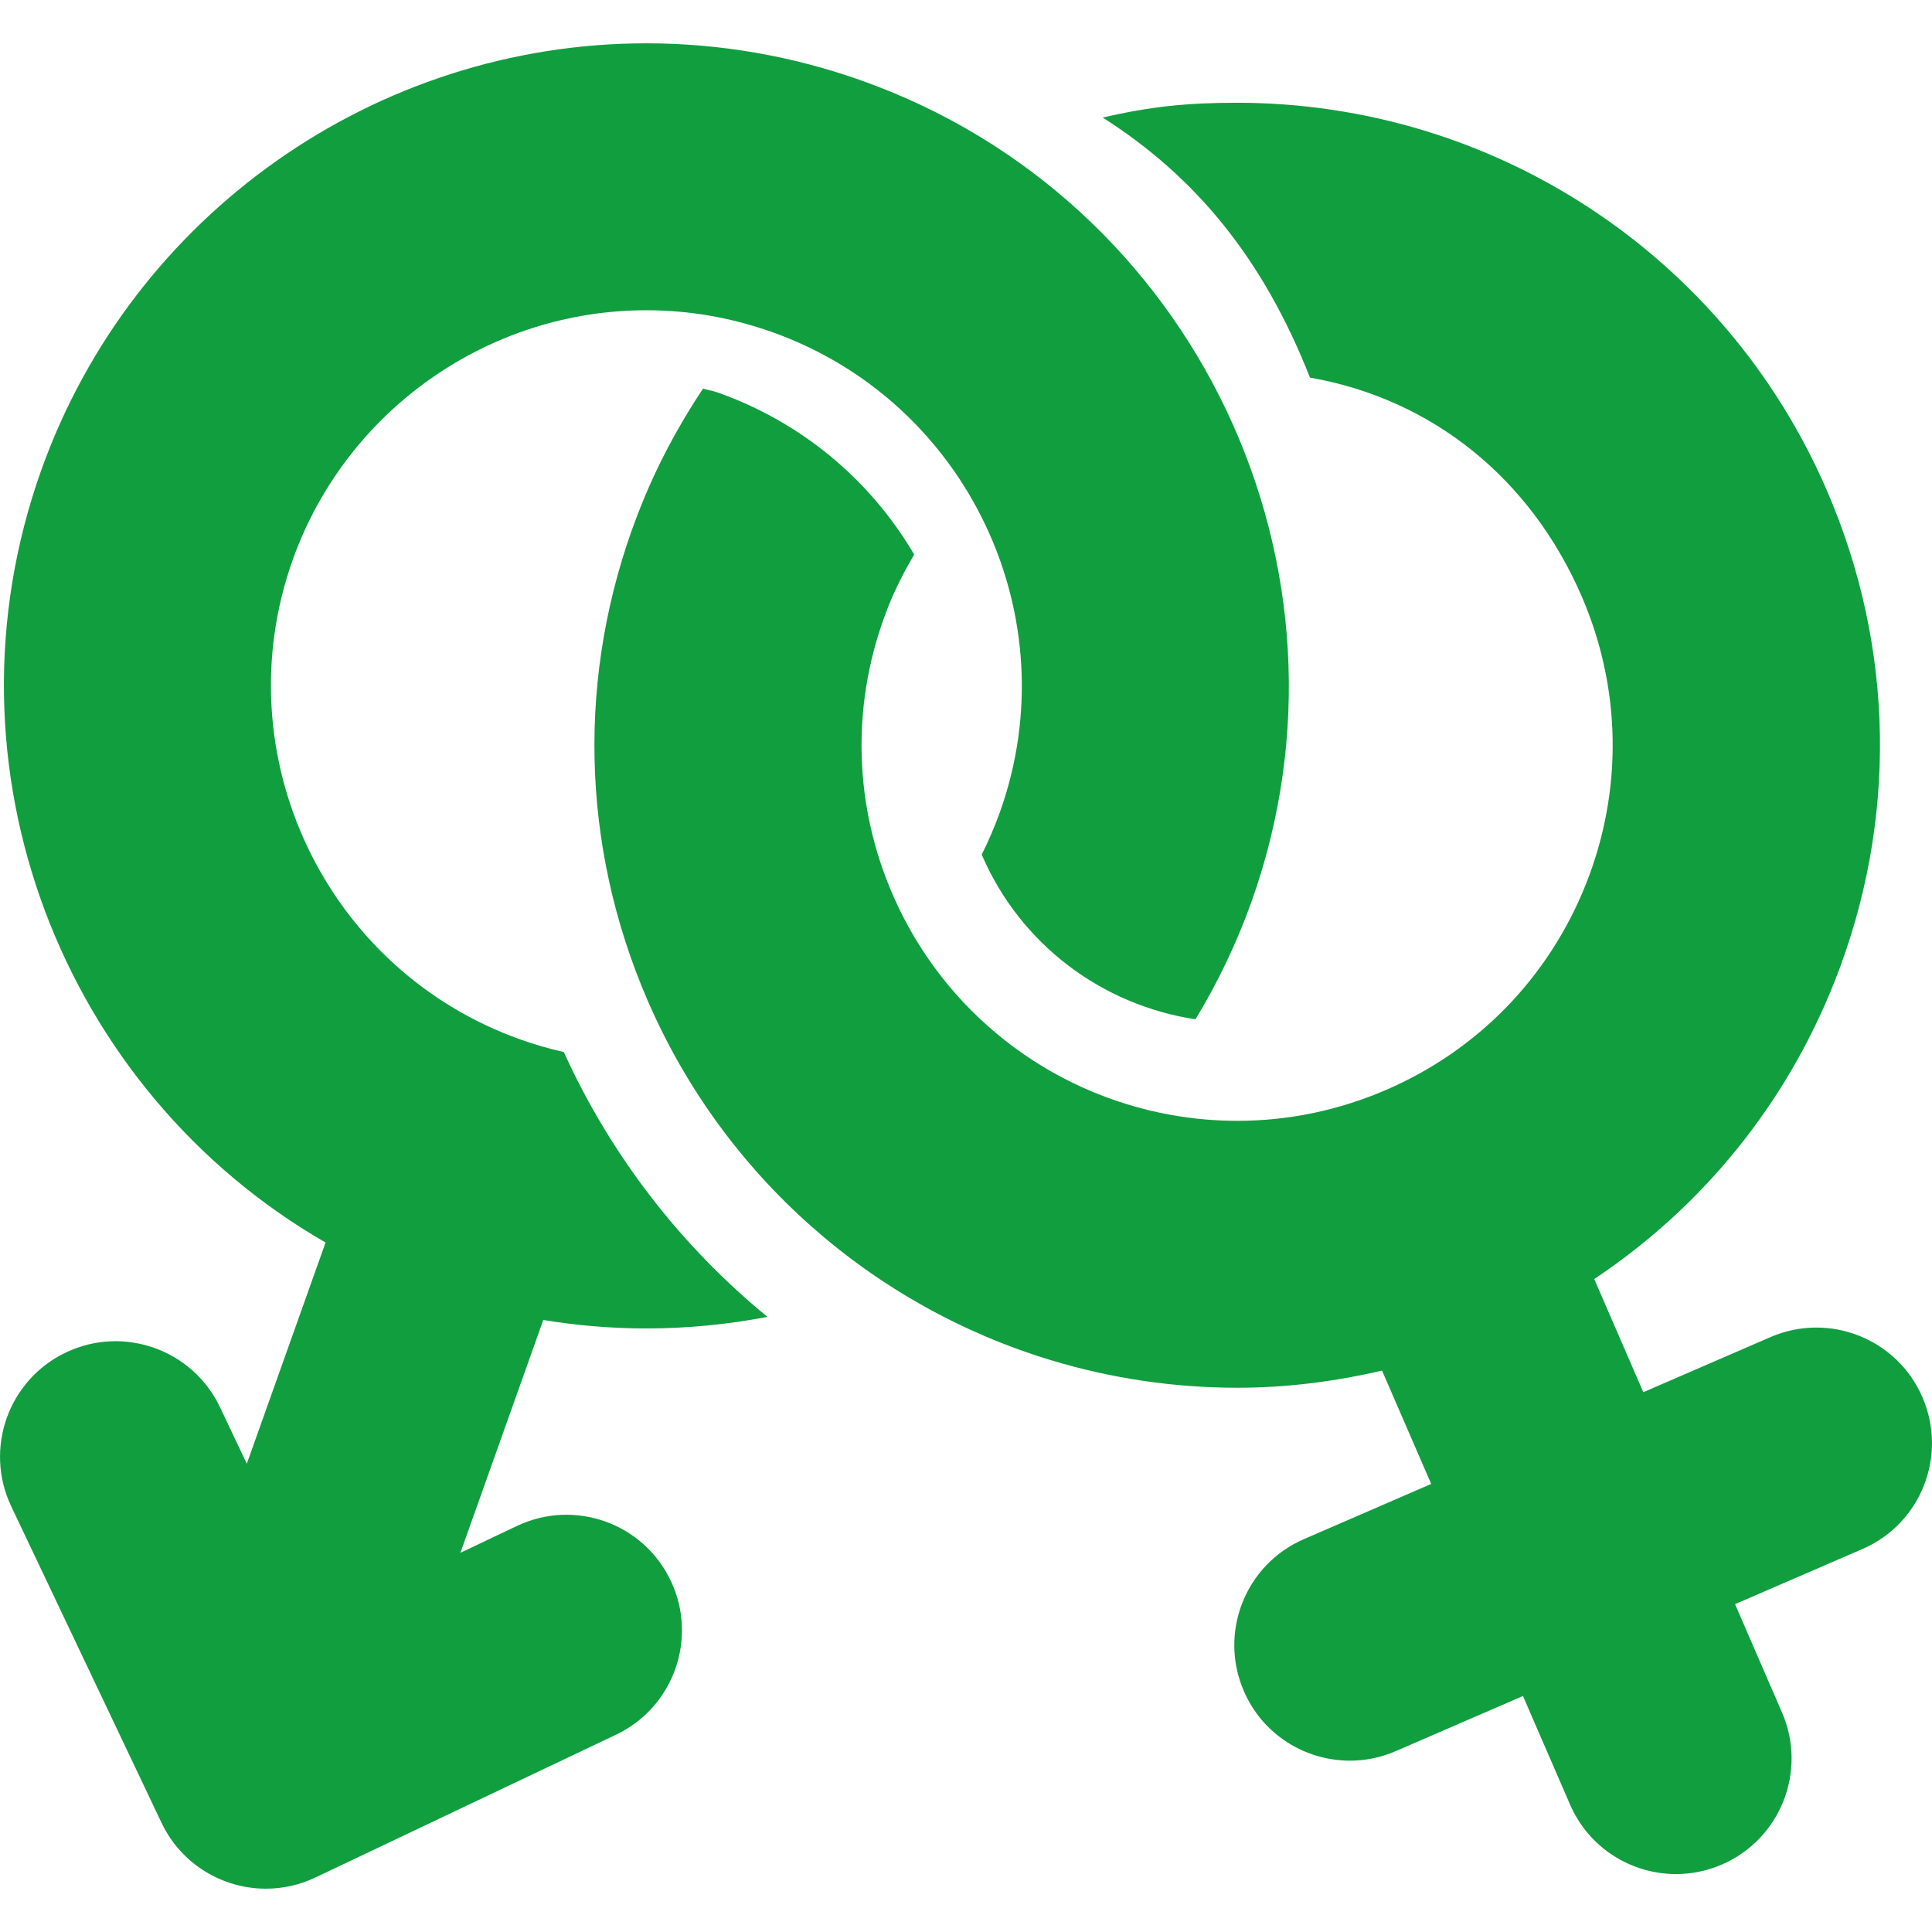 <svg xmlns="http://www.w3.org/2000/svg" xmlns:xlink="http://www.w3.org/1999/xlink" version="1.1" id="Capa_1" x="0px" y="0px" width="45.896px" height="45.895px" viewBox="0 0 45.896 45.895" style="enable-background:new 0 0 45.896 45.895;" xml:space="preserve">
<g>
	<g>
		<path d="M15.355,31.558c0.978,0,1.939-0.095,2.876-0.275c-2.034-1.667-3.705-3.801-4.838-6.291    c-0.347-0.079-0.69-0.177-1.029-0.298c-4.632-1.648-7.06-6.759-5.411-11.393c1.264-3.547,4.641-5.931,8.403-5.931    c1.015,0,2.021,0.175,2.99,0.52c4.633,1.65,7.061,6.76,5.411,11.393c-0.125,0.351-0.271,0.689-0.435,1.017    c0.003,0.008,0.006,0.017,0.01,0.026c0.914,2.107,2.841,3.55,5.067,3.888c0.532-0.875,0.981-1.812,1.334-2.801    c2.822-7.929-1.332-16.674-9.259-19.497c-1.653-0.588-3.376-0.887-5.118-0.887c-6.439,0-12.217,4.078-14.378,10.146    c-2.508,7.045,0.493,14.736,6.756,18.342l-1.871,5.255L5.227,33.43c-0.651-1.369-2.288-1.953-3.658-1.303    s-1.953,2.289-1.302,3.658l3.569,7.514c0.47,0.99,1.454,1.568,2.481,1.568c0.395,0,0.795-0.085,1.176-0.266l7.139-3.391    c1.37-0.65,1.953-2.289,1.303-3.657c-0.65-1.371-2.287-1.954-3.657-1.302l-1.341,0.637l1.969-5.531    C13.714,31.49,14.534,31.558,15.355,31.558z" style="&#10;    fill: #119e3f;&#10;"/>
		<path d="M45.668,33.191c-0.603-1.392-2.217-2.028-3.608-1.428l-3.022,1.31l-1.166-2.689c2.564-1.707,4.551-4.142,5.709-7.065    c1.5-3.79,1.435-7.938-0.187-11.678c-2.42-5.59-7.92-9.2-14.011-9.2c-1.168,0-2.06,0.089-3.187,0.352    c2.214,1.409,3.812,3.355,4.923,6.177c2.922,0.513,5.246,2.408,6.453,5.192c0.946,2.186,0.984,4.609,0.109,6.825    c-0.877,2.215-2.562,3.957-4.75,4.903c-1.131,0.488-2.32,0.736-3.537,0.736c-0.53,0-1.053-0.047-1.562-0.138    c-2.916-0.517-5.423-2.459-6.627-5.239c-0.911-2.104-0.98-4.427-0.204-6.573c0.03-0.084,0.062-0.168,0.095-0.253    c0.174-0.438,0.387-0.851,0.621-1.25c-1.053-1.789-2.682-3.142-4.662-3.847c-0.117-0.041-0.237-0.06-0.354-0.095    c-0.592,0.889-1.101,1.842-1.502,2.858c-0.021,0.053-0.04,0.105-0.061,0.157c-1.436,3.749-1.35,7.833,0.247,11.522    c1.815,4.191,5.362,7.27,9.59,8.547c1.41,0.426,2.896,0.652,4.42,0.652c1.165,0,2.312-0.146,3.436-0.408l1.168,2.693l-3.023,1.311    c-1.391,0.602-2.03,2.218-1.428,3.609c0.447,1.037,1.459,1.654,2.521,1.654c0.364,0,0.733-0.072,1.089-0.227l3.021-1.309    l1.117,2.575c0.447,1.036,1.457,1.655,2.52,1.655c0.363,0,0.734-0.073,1.089-0.227c1.392-0.603,2.031-2.219,1.429-3.609    l-1.117-2.576l3.024-1.309C45.633,36.198,46.272,34.583,45.668,33.191z" style="&#10;    fill: #119e3f;&#10;"/>
	</g>
</g>
<g>
</g>
<g>
</g>
<g>
</g>
<g>
</g>
<g>
</g>
<g>
</g>
<g>
</g>
<g>
</g>
<g>
</g>
<g>
</g>
<g>
</g>
<g>
</g>
<g>
</g>
<g>
</g>
<g>
</g>
</svg>